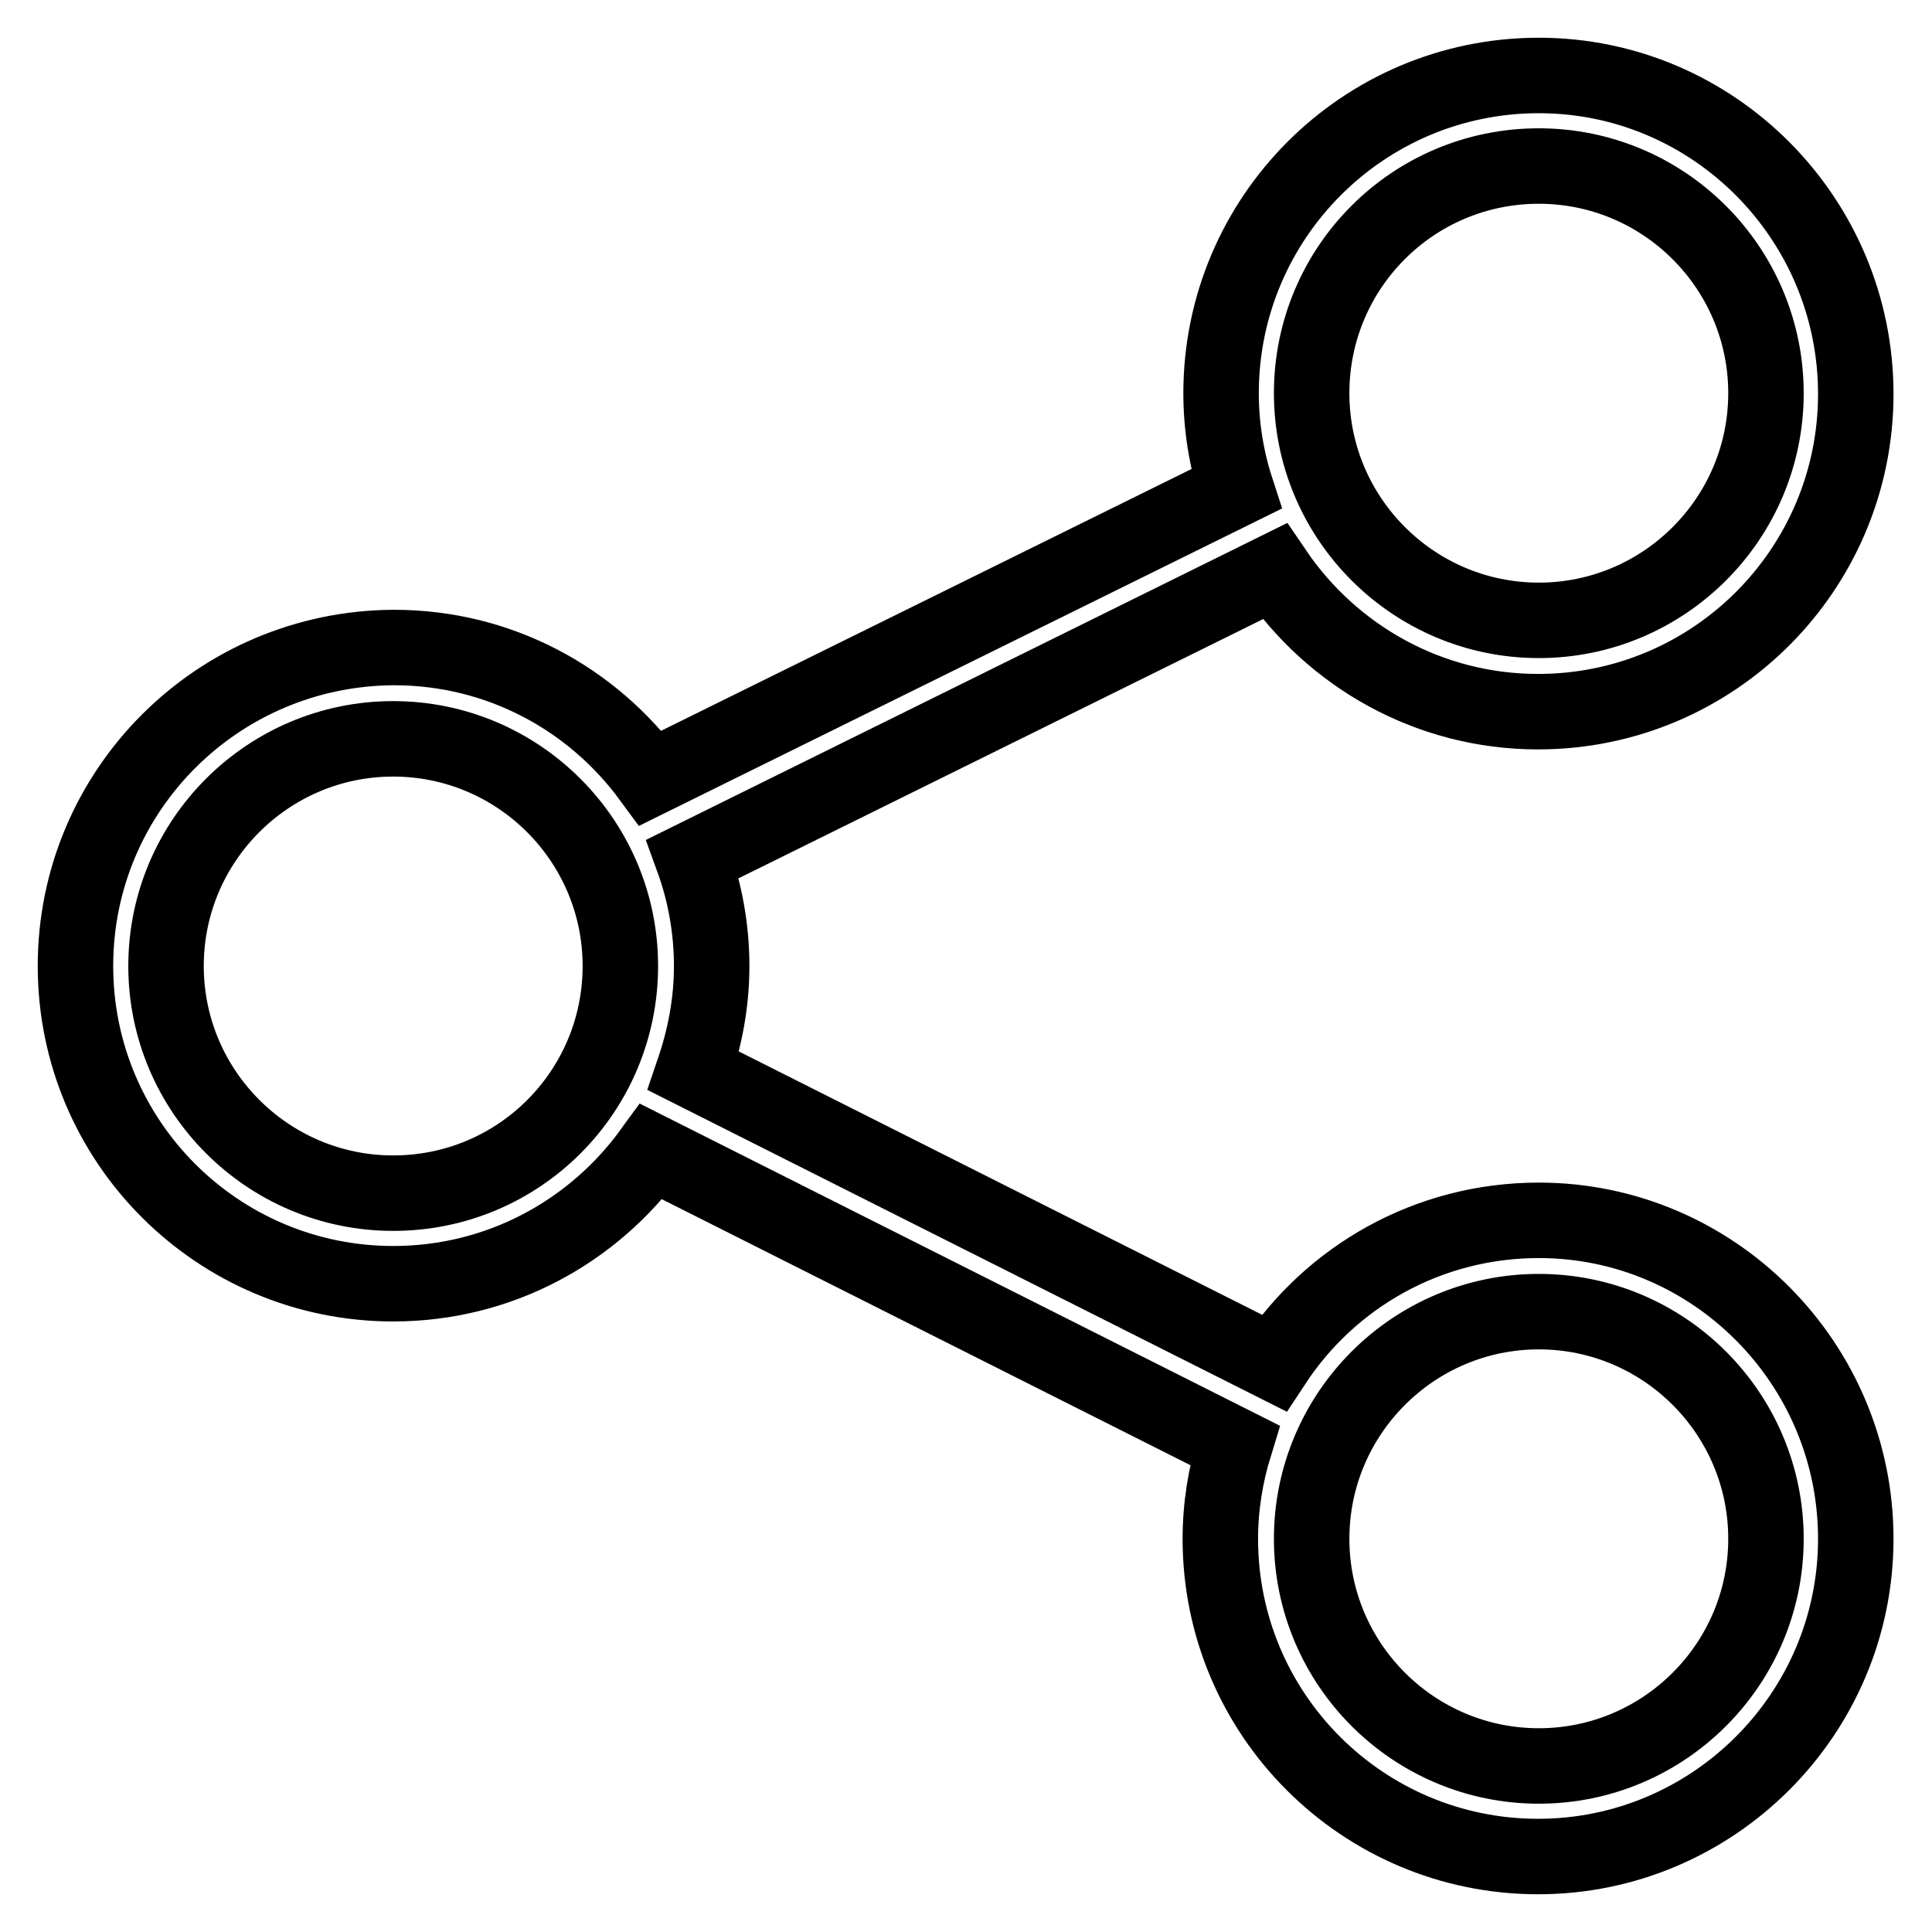 <?xml version="1.0" encoding="utf-8"?>
<!-- Svg Vector Icons : http://www.onlinewebfonts.com/icon -->
<!DOCTYPE svg PUBLIC "-//W3C//DTD SVG 1.1//EN" "http://www.w3.org/Graphics/SVG/1.1/DTD/svg11.dtd">
<svg version="1.1" xmlns="http://www.w3.org/2000/svg" xmlns:xlink="http://www.w3.org/1999/xlink" x="0px" y="0px" viewBox="0 0 256 256" enable-background="new 0 0 256 256" xml:space="preserve">
<g> <path stroke-width="10" fill-opacity="0" stroke="#000000"  d="M203.9,161.7c-14.7,0-27.6,7.5-35.1,18.9l-76.9-38.7c1.5-4.4,2.4-9,2.4-13.9c0-5-0.9-9.8-2.5-14.2 l77.1-38.1c7.6,11.2,20.4,18.6,34.9,18.6c23.3,0,42.1-18.9,42.1-42.1S227.1,10,203.9,10c-23.3,0-42.1,18.9-42.1,42.1 c0,4.4,0.7,8.7,2,12.7l-77.6,38.3c-7.7-10.5-20-17.3-34-17.3C28.9,85.9,10,104.7,10,128c0,23.3,18.9,42.1,42.1,42.1 c14.1,0,26.5-6.9,34.2-17.5l77.3,38.9c-1.2,3.9-1.9,8.1-1.9,12.4c0,23.3,18.9,42.1,42.1,42.1s42.1-18.9,42.1-42.1 S227.1,161.7,203.9,161.7z M203.9,22c16.6,0,30.1,13.5,30.1,30.1c0,16.6-13.5,30.1-30.1,30.1s-30.1-13.5-30.1-30.1 C173.8,35.5,187.2,22,203.9,22z M52.1,158.1C35.5,158.1,22,144.6,22,128c0-16.6,13.5-30.1,30.1-30.1c16.6,0,30.1,13.5,30.1,30.1 C82.2,144.6,68.8,158.1,52.1,158.1z M203.9,234c-16.6,0-30.1-13.5-30.1-30.1s13.5-30.1,30.1-30.1s30.1,13.5,30.1,30.1 S220.5,234,203.9,234z"/></g>
</svg>